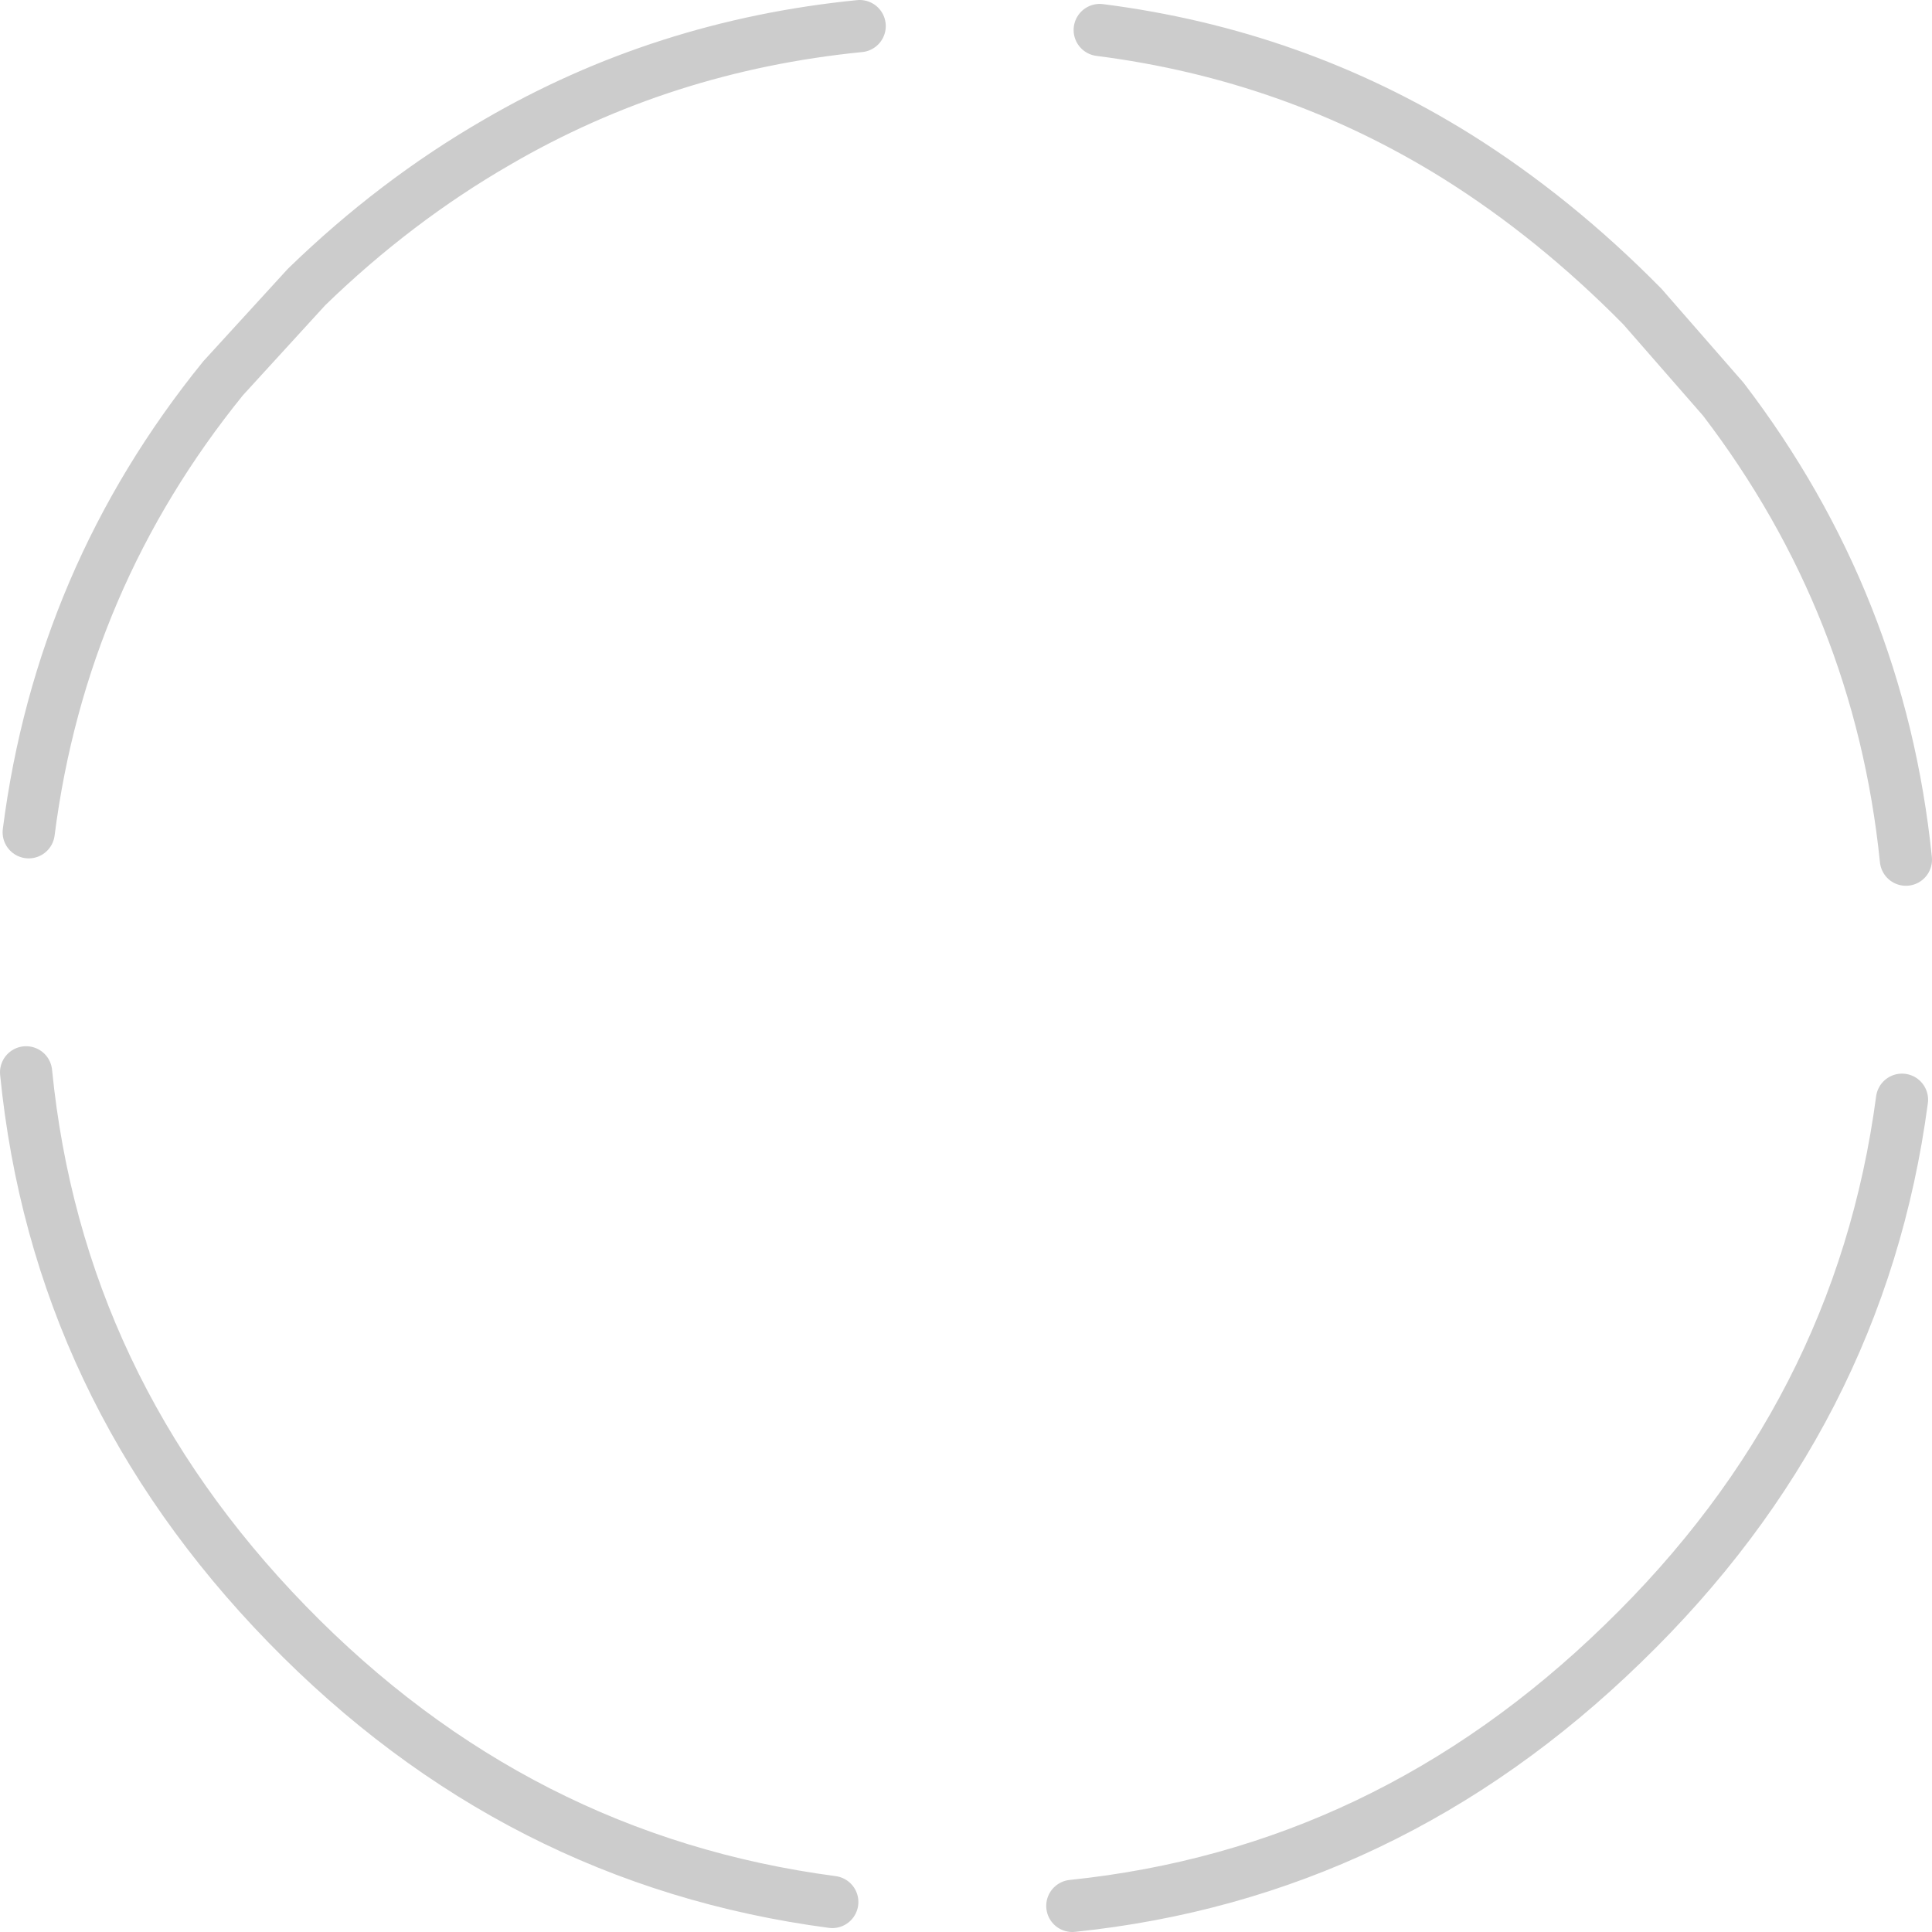 <?xml version="1.0" encoding="UTF-8" standalone="no"?>
<svg xmlns:xlink="http://www.w3.org/1999/xlink" height="74.05px" width="74.05px" xmlns="http://www.w3.org/2000/svg">
  <g transform="matrix(1.0, 0.0, 0.0, 1.0, 37.0, 37.0)">
    <path d="M5.15 -35.85 Q12.6 -34.9 18.85 -31.0 22.6 -28.65 25.95 -25.25 L29.05 -21.7 Q35.05 -13.85 36.05 -4.05 M35.9 5.15 Q34.3 17.2 25.2 26.0 16.15 34.8 4.1 36.05 M-35.9 -5.1 Q-34.65 -14.85 -28.45 -22.5 L-25.25 -26.0 Q-21.85 -29.3 -17.95 -31.55 -11.6 -35.25 -4.05 -36.0 M-5.1 35.9 Q-17.2 34.3 -26.0 25.25 -34.8 16.2 -36.0 4.1" fill="none" stroke="#cccccc" stroke-linecap="round" stroke-linejoin="round" stroke-width="2.0"/>
  </g>
</svg>
